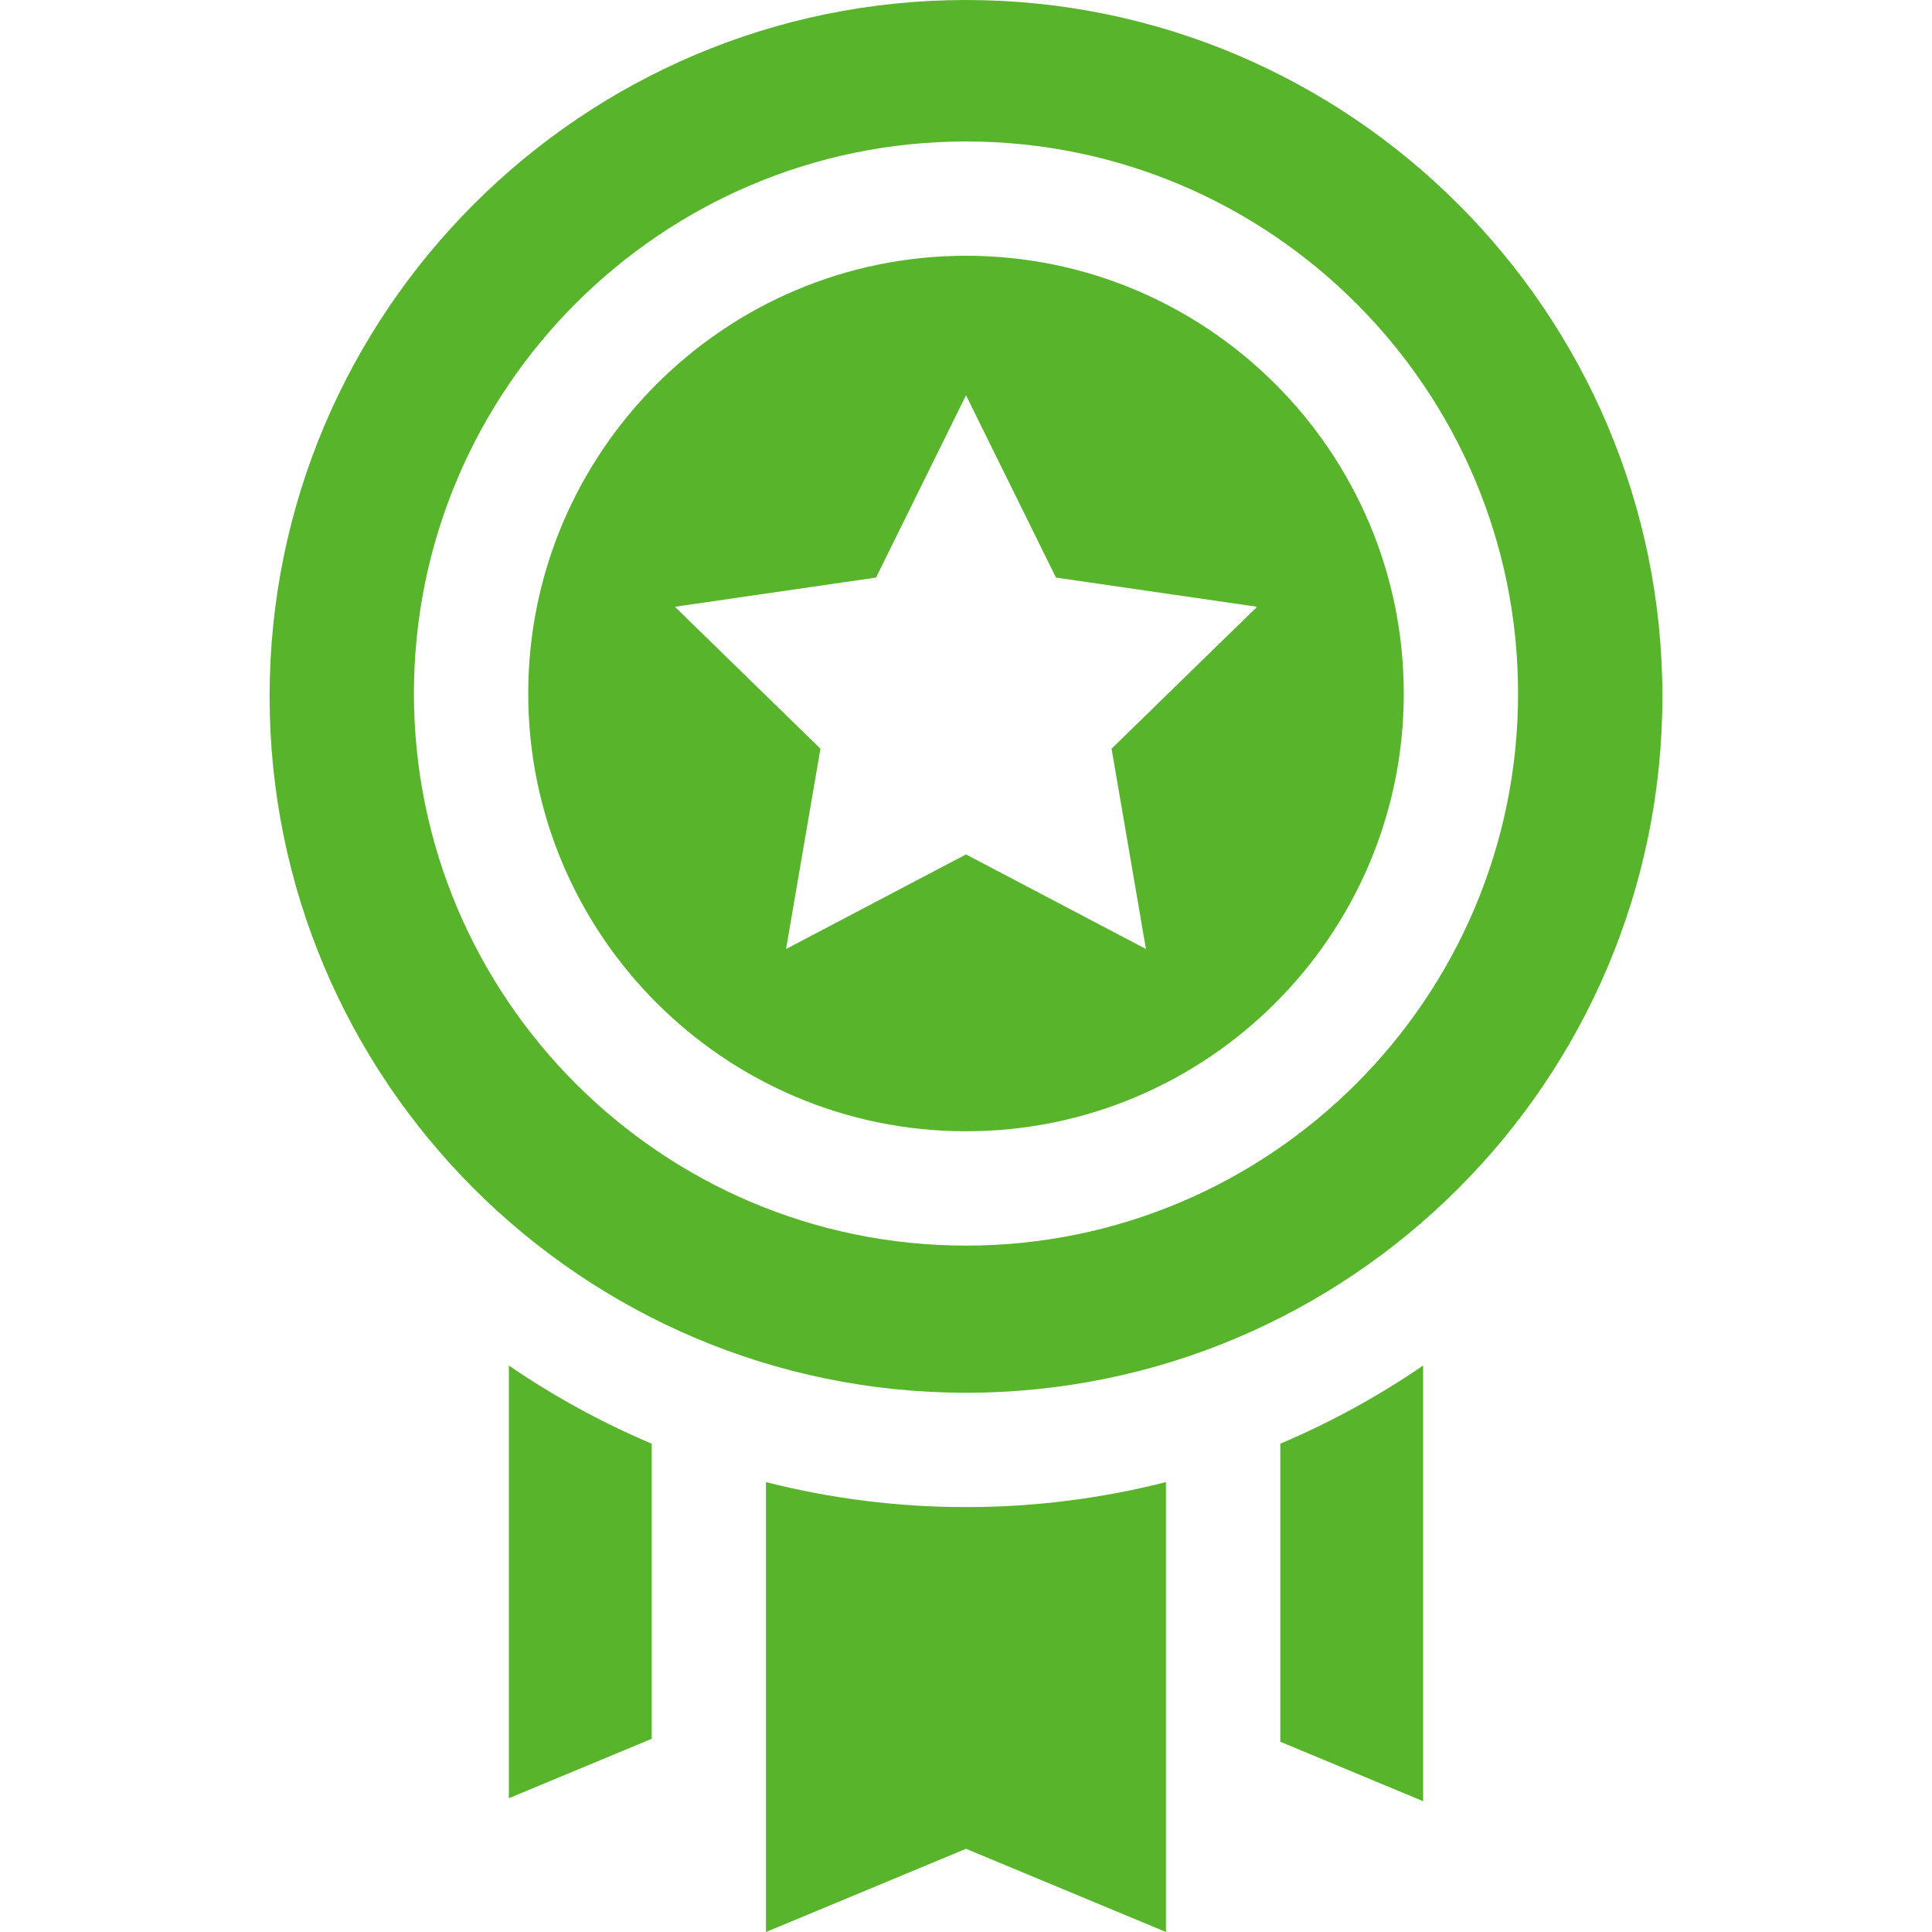 <svg width="44" height="44" viewBox="0 0 44 44" fill="none" xmlns="http://www.w3.org/2000/svg">
<path d="M29.158 32.879V39.667L32.411 41.021V31.099C31.389 31.8 30.299 32.396 29.158 32.879ZM11.589 31.099V40.953L14.842 39.6V32.879C13.701 32.396 12.611 31.8 11.589 31.099ZM22 34.323C20.464 34.324 18.934 34.133 17.445 33.754V44L22 42.105L26.554 44V33.754C25.066 34.132 23.536 34.324 22 34.323ZM22 0C13.255 0 6.14 7.115 6.14 15.86C6.14 24.605 13.255 31.719 22 31.719C30.745 31.719 37.86 24.605 37.86 15.86C37.86 7.114 30.745 0 22 0ZM22 28.368C15.067 28.368 9.427 22.728 9.427 15.795C9.427 8.862 15.067 3.222 22 3.222C28.933 3.222 34.573 8.862 34.573 15.795C34.573 22.728 28.933 28.368 22 28.368ZM22 5.825C16.503 5.825 12.03 10.297 12.03 15.795C12.03 21.292 16.503 25.764 22 25.764C27.497 25.764 31.97 21.292 31.97 15.795C31.97 10.297 27.497 5.825 22 5.825ZM26.098 21.613L22 19.459L17.902 21.613L18.685 17.051L15.37 13.819L19.951 13.154L22 9.002L24.049 13.154L28.63 13.819L25.315 17.051L26.098 21.613Z" fill="#58B42B"/>
</svg>
